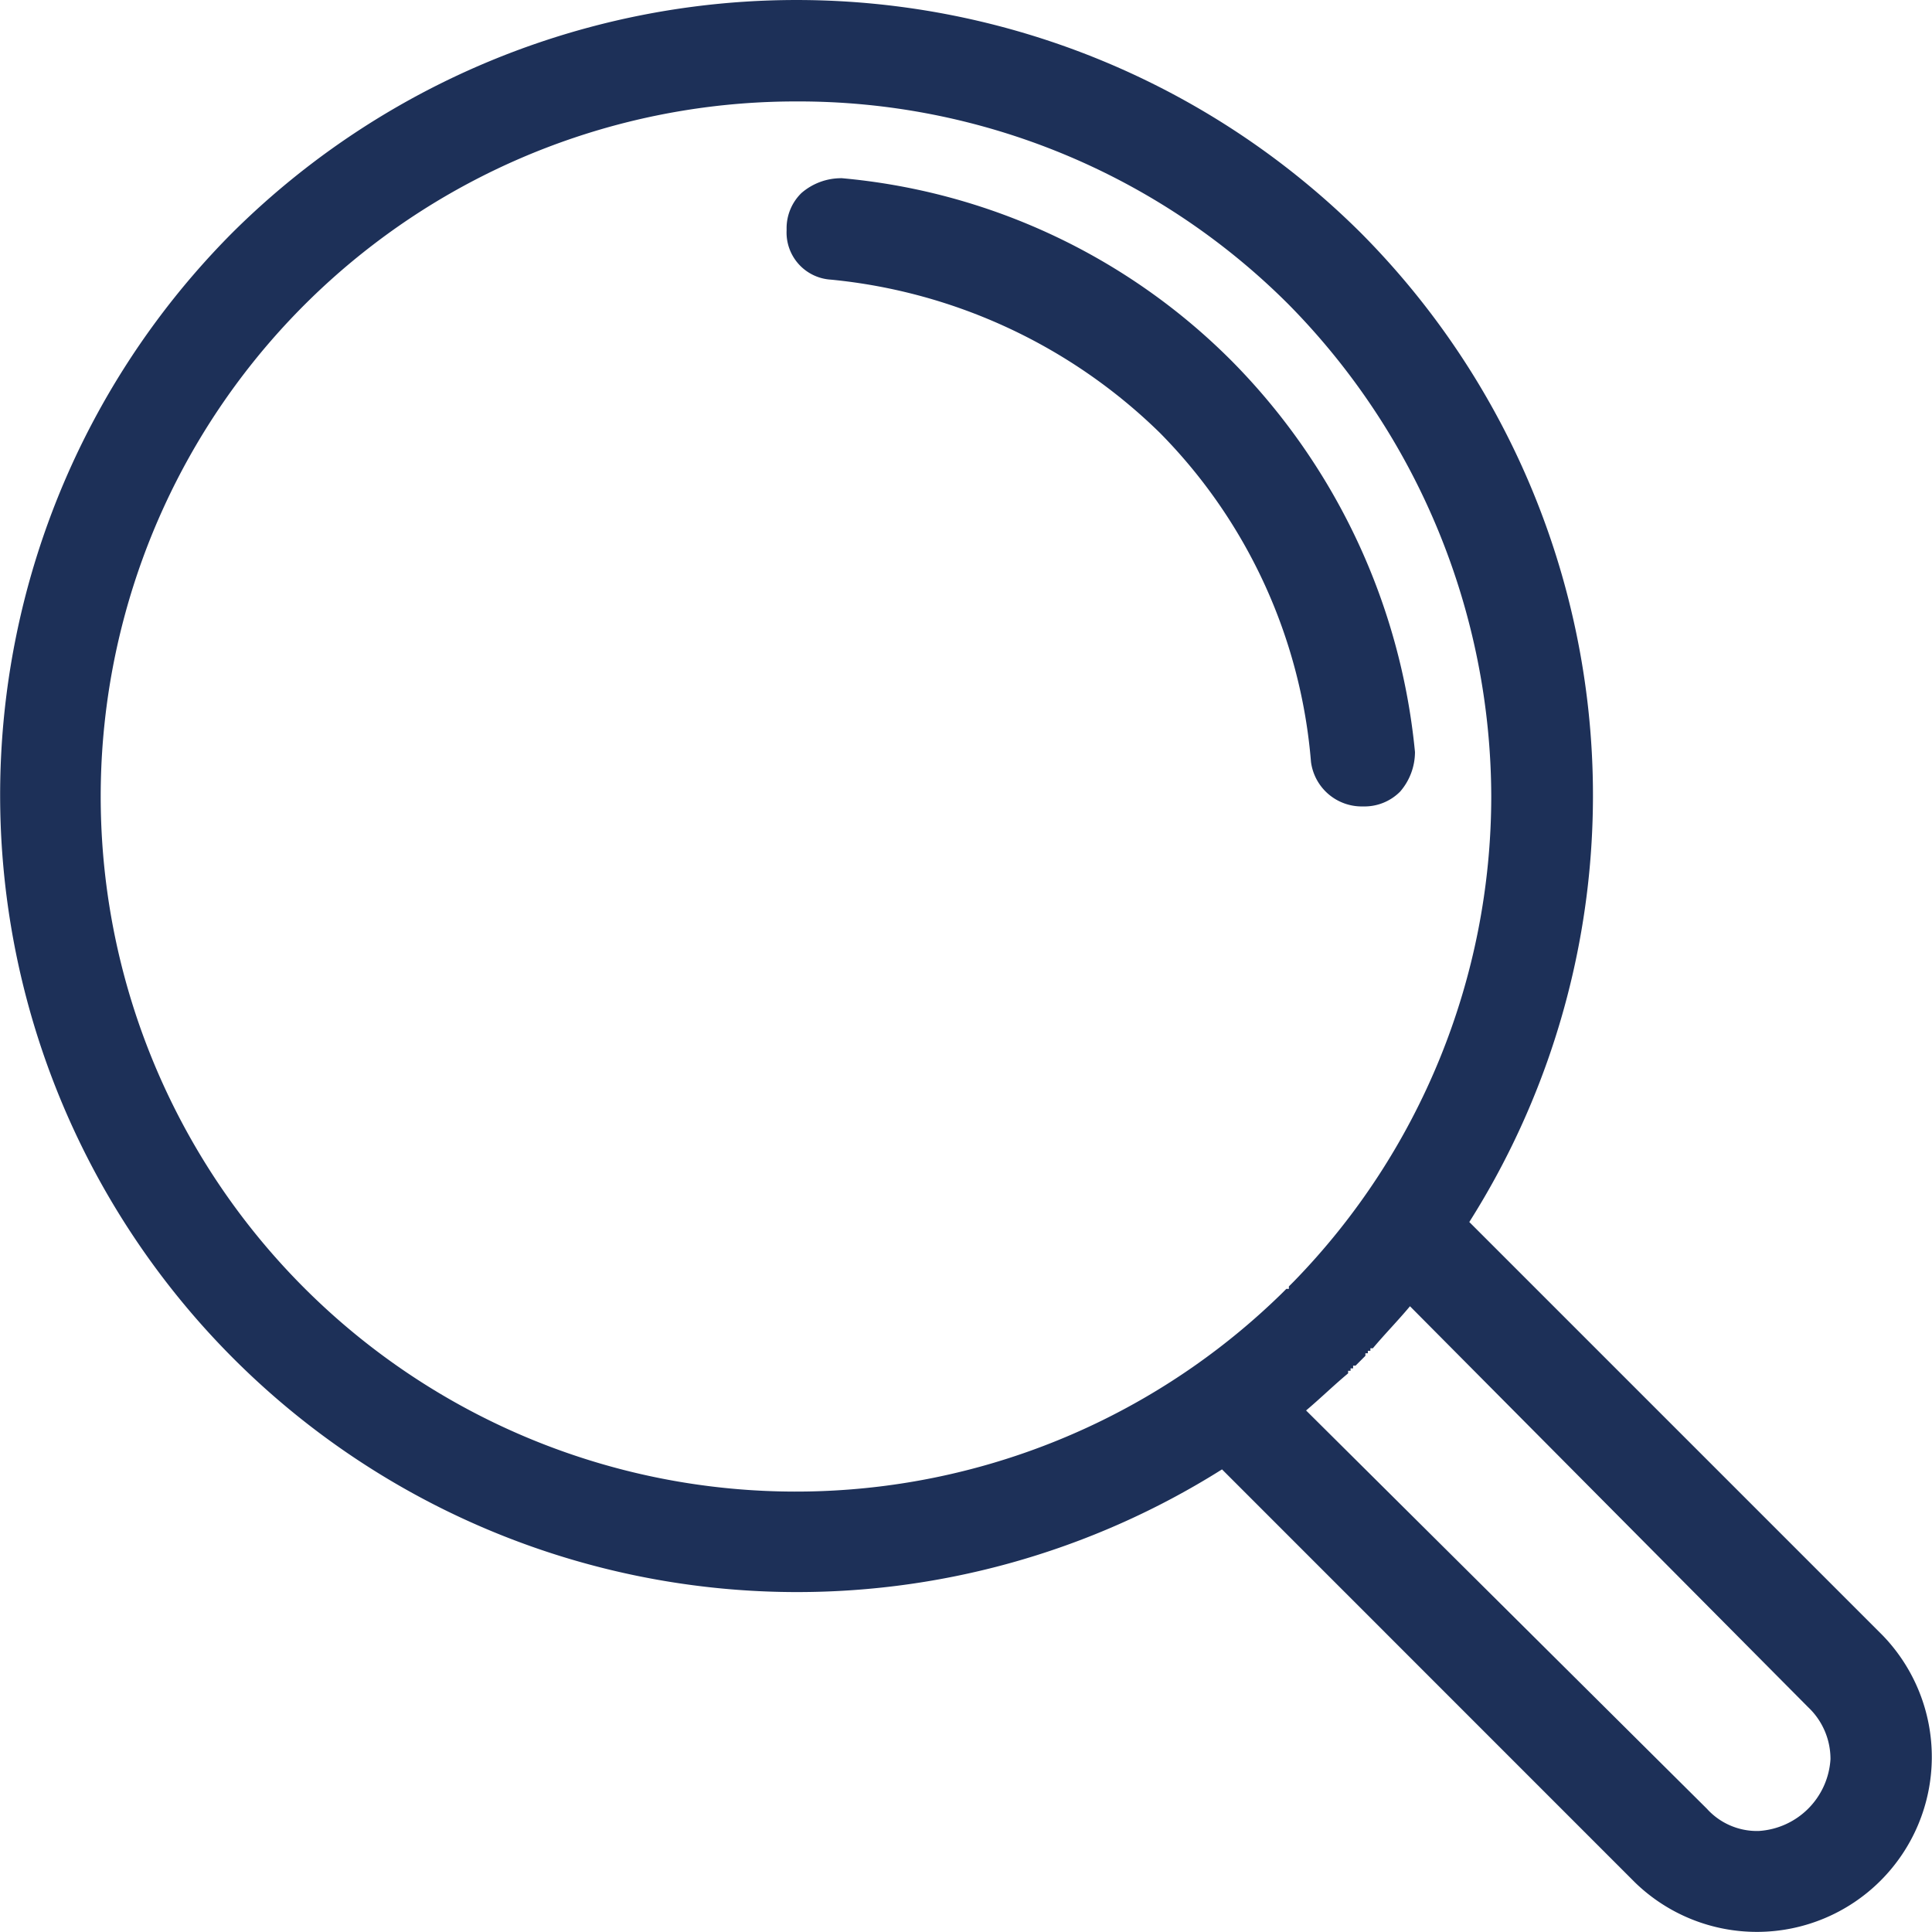 <svg xmlns="http://www.w3.org/2000/svg" width="23.579" height="23.579" viewBox="0 0 23.579 23.579">
  <path id="icon_search_tag_blue" d="M2.838,2.838a9.766,9.766,0,0,1,13.766,0,9.735,9.735,0,0,1,1.328,12.076l5.042,5.042a2.135,2.135,0,0,1-3.019,3.019l-5.041-5.042A9.727,9.727,0,0,1,2.838,2.838m7.427-.664a7.689,7.689,0,0,1,4.77,2.234,7.854,7.854,0,0,1,2.234,4.77.739.739,0,0,1-.181.483.613.613,0,0,1-.452.181A.625.625,0,0,1,16,9.3a6.462,6.462,0,0,0-1.842-4.015,6.657,6.657,0,0,0-4.015-1.872.576.576,0,0,1-.543-.6V2.778a.6.6,0,0,1,.181-.422.739.739,0,0,1,.483-.181m6.944,13.767c-.151.181-.3.331-.453.513h-.03v.031h-.031v.03h-.03v.031l-.06.06-.06.06h-.03V16.7h-.031v.03h-.03v.031c-.181.151-.332.3-.513.453l4.891,4.86a.823.823,0,0,0,.634.272.935.935,0,0,0,.875-.876.868.868,0,0,0-.272-.634ZM9.721,1.238A8.483,8.483,0,1,0,15.639,15.79l.06-.06h.031V15.7l.06-.06A8.493,8.493,0,0,0,18.2,9.721a8.584,8.584,0,0,0-2.476-6.008A8.453,8.453,0,0,0,9.721,1.238" fill="#1d3058"/>
</svg>
